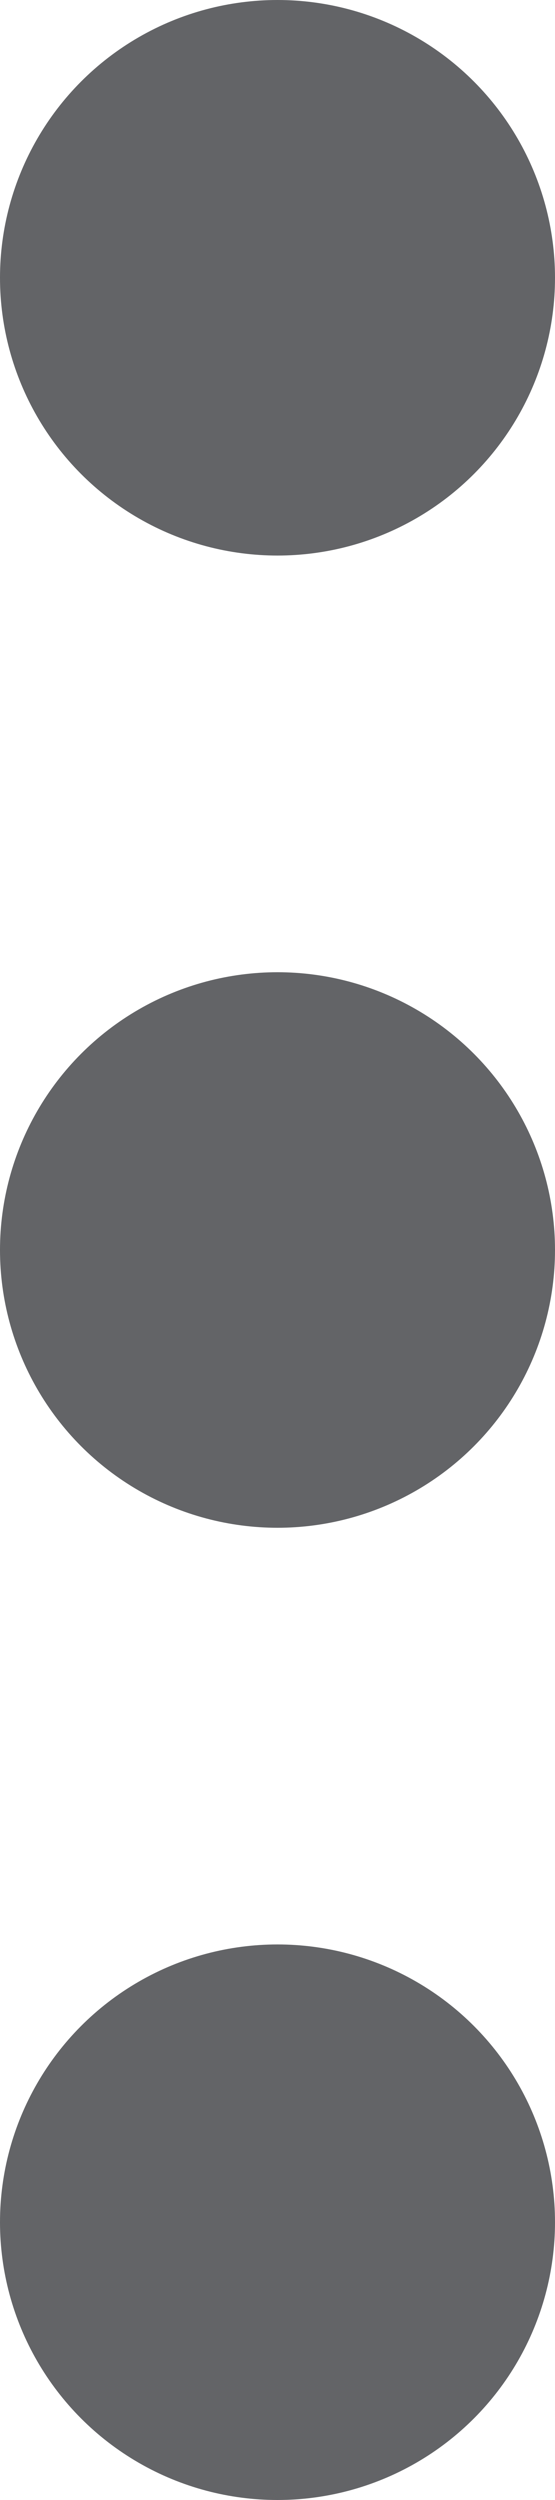 <?xml version="1.0" encoding="utf-8"?>
<!-- Generator: Adobe Illustrator 17.0.0, SVG Export Plug-In . SVG Version: 6.00 Build 0)  -->
<!DOCTYPE svg PUBLIC "-//W3C//DTD SVG 1.1//EN" "http://www.w3.org/Graphics/SVG/1.1/DTD/svg11.dtd">
<svg version="1.1" id="Layer_1" xmlns="http://www.w3.org/2000/svg" xmlns:xlink="http://www.w3.org/1999/xlink" x="0px" y="0px"
	 width="4px" height="18px" viewBox="304 387 4 18" enable-background="new 304 387 4 18" xml:space="preserve">
<g>
	<circle fill="#636467" cx="306" cy="389" r="2"/>
	<circle fill="#636467" cx="306" cy="396" r="2"/>
	<circle fill="#636467" cx="306" cy="403" r="2"/>
</g>
</svg>
